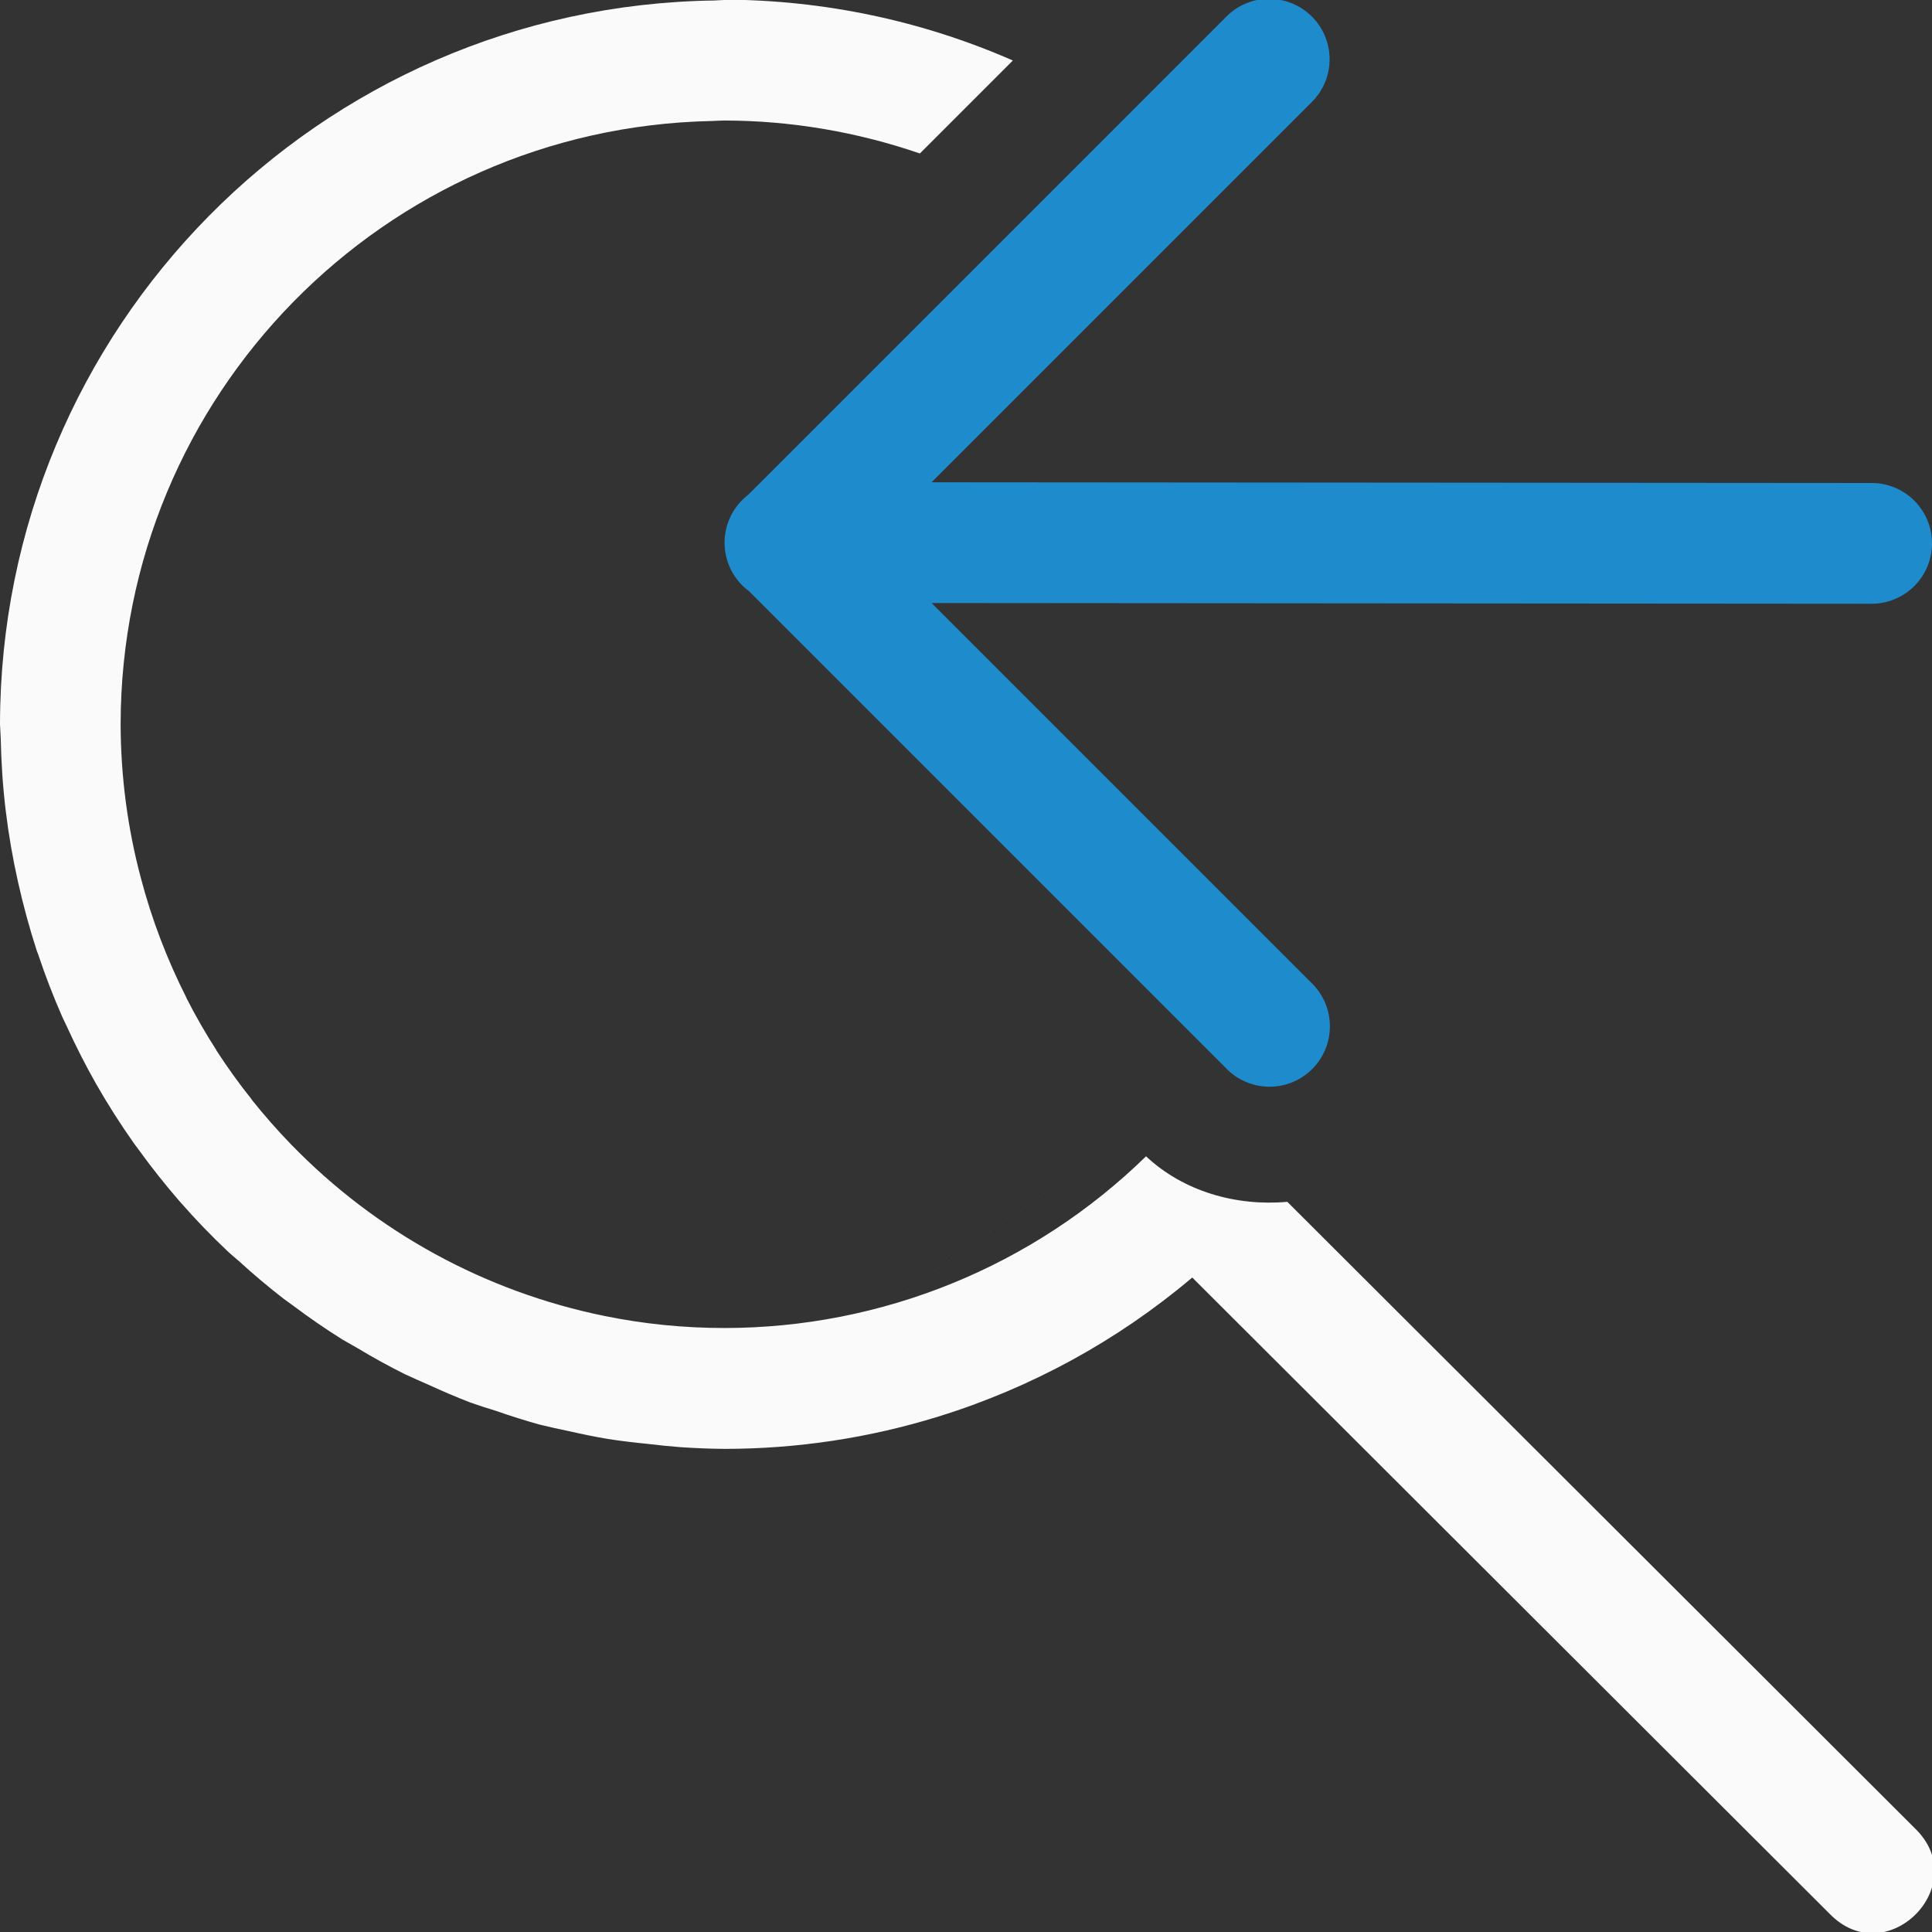 <svg viewBox="0 0 16 16" xmlns="http://www.w3.org/2000/svg">
<rect x="0" y="0" width="16" height="16" fill="#333333" stroke="none"/>
/&amp;amp;amp;gt;<path d="m6 0c-.027.001-.055.002-.082.004-3.28.045-5.916 2.716-5.918 5.996.002.038.004.076.006.113.004.2.017.399.041.598.024.199.058.396.102.592.043.193.095.384.156.572.004.01.008.021.012.031.058.175.125.347.199.516.013.027.026.055.039.082.073.16.153.317.24.471.097.17.203.336.316.496.012.016.023.031.035.047.108.15.223.294.344.434l.004.004c.125.143.257.28.395.41.03.027.061.054.092.08.119.109.243.213.371.312.025.018.051.037.076.055.133.1.271.195.412.283.041.024.082.047.123.07.126.076.255.147.387.213.067.031.134.061.201.09.113.052.228.101.344.146.071.025.143.048.215.07.119.042.238.079.359.113.082.02.164.038.246.055.106.024.213.046.32.064.11.017.221.03.332.041.09.011.181.02.271.027.12.008.241.013.361.014.601 0 1.199-.09 1.773-.268.382-.118.752-.275 1.104-.467.351-.192.682-.418.988-.676.003-.003.007-.005.01-.008l5.277 5.268c.473.489 1.197-.239.705-.709l-5.195-5.186c-.424.038-.86-.086-1.17-.377-.934.912-2.187 1.422-3.492 1.422-.334 0-.667-.033-.994-.1-.987-.201-1.89-.695-2.592-1.418-.116-.119-.226-.245-.33-.375v-.002c-.104-.13-.201-.265-.291-.404v-.002c-.09-.14-.173-.284-.248-.432v-.002c-.16-.316-.287-.648-.377-.99-.111-.416-.167-.845-.168-1.275.002-2.72 2.177-4.94 4.896-4.996.034-.002.069-.003.104-.004.551.001 1.098.094 1.619.273l.77-.77c-.753-.33-1.566-.501-2.389-.504zm5.752 7.684c-7.835 5.544-3.917 2.772 0 0z" fill="#fafafa"/><path d="m10.498-.01a.5.5 0 0 0 -.344.15l-3.957 3.957a.5.5 0 0 0 -.002.793.5.5 0 0 0 .006.004l3.953 3.953a.5.5 0 1 0 .707-.707l-3.146-3.146 7.785.006a.5.5 0 1 0 0-1l-7.785-.006 3.146-3.146a.5.5 0 0 0 -.363-.857z" fill="#1e8bcd" fill-rule="evenodd"/></svg>